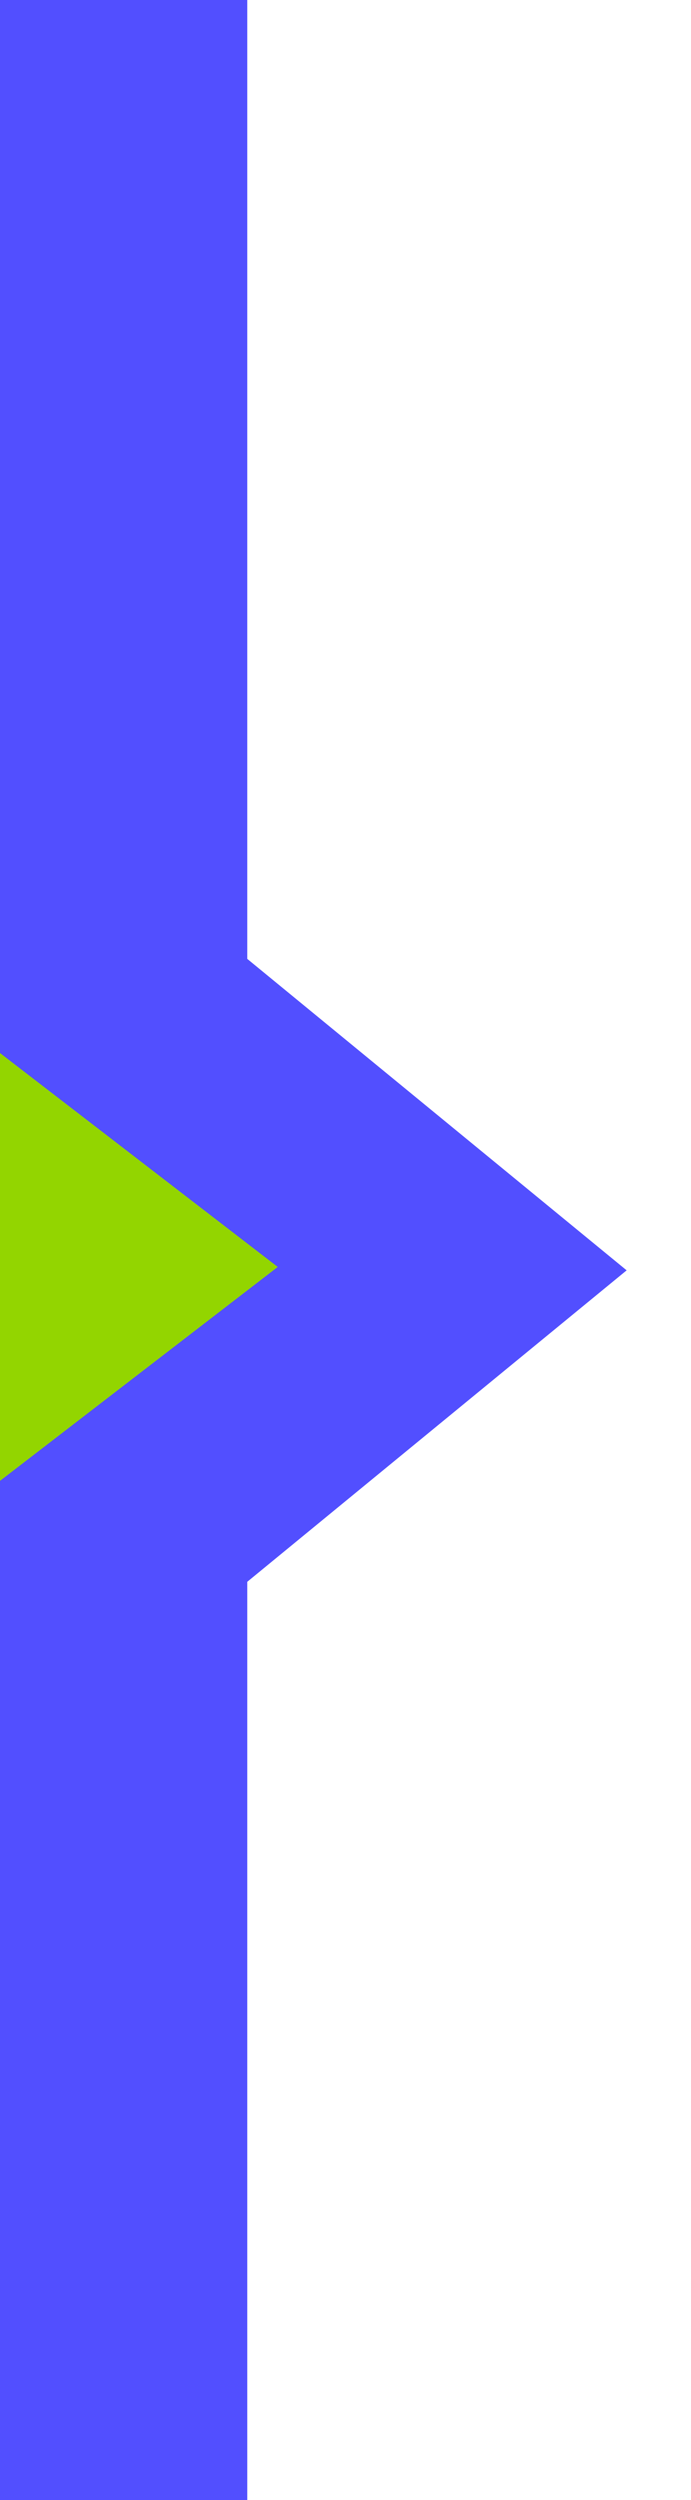 <?xml version="1.0" encoding="UTF-8"?>
<svg xmlns="http://www.w3.org/2000/svg" xmlns:xlink="http://www.w3.org/1999/xlink" version="1.1" viewBox="0 0 20.4 73.8">
  <defs>
    <style>
      .cls-1 {
        fill: none;
      }

      .cls-2 {
        fill: #524fff;
      }

      .cls-3 {
        fill: #93d500;
      }

      .cls-4 {
        clip-path: url(#clippath-1);
      }

      .cls-5 {
        clip-path: url(#clippath);
      }
    </style>
    <clipPath id="clippath">
      <rect class="cls-1" width="21.2" height="73.8"/>
    </clipPath>
    <clipPath id="clippath-1">
      <rect class="cls-1" width="21.2" height="73.8"/>
    </clipPath>
  </defs>
  <!-- Generator: Adobe Illustrator 28.6.0, SVG Export Plug-In . SVG Version: 1.2.0 Build 709)  -->
  <g>
    <g id="Layer_46">
      <g class="cls-5">
        <g>
          <g>
            <path class="cls-2" d="M-166.9,168.2c-4.1,0-7.5-3.4-7.5-7.5V-.3c0-4.1,3.4-7.5,7.5-7.5h76.6l7.9-10.3h0c.1-.3.4-.5.6-.7.2.2.4.4.5.6h0c0,.1,7.9,10.4,7.9,10.4H4.8v176h-171.7Z"/>
            <path class="cls-2" d="M-81.8-14.8l5.8,7.5,1.5,2H2.3v171h-169.2c-2.8,0-5-2.2-5-5V-.3c0-2.8,2.2-5,5-5h77.8l1.5-2,5.8-7.5M-81.8-21.5c-1.4,0-2.6,1.9-2.6,1.9l-7.1,9.2h-75.3c-5.5,0-10,4.5-10,10v161c0,5.5,4.5,10,10,10H7.3V-10.3h-79.4l-7.1-9.3s-1.2-1.9-2.6-1.9h0Z"/>
          </g>
          <path class="cls-2" d="M5.1,48.5l13.4-11-13.4-11"/>
          <g class="cls-4">
            <path class="cls-3" d="M-.5-5V30.7l8.7,6.7L-.5,44.1v35.8h-15.1V-5H-.5"/>
          </g>
        </g>
      </g>
    </g>
  </g>
</svg>